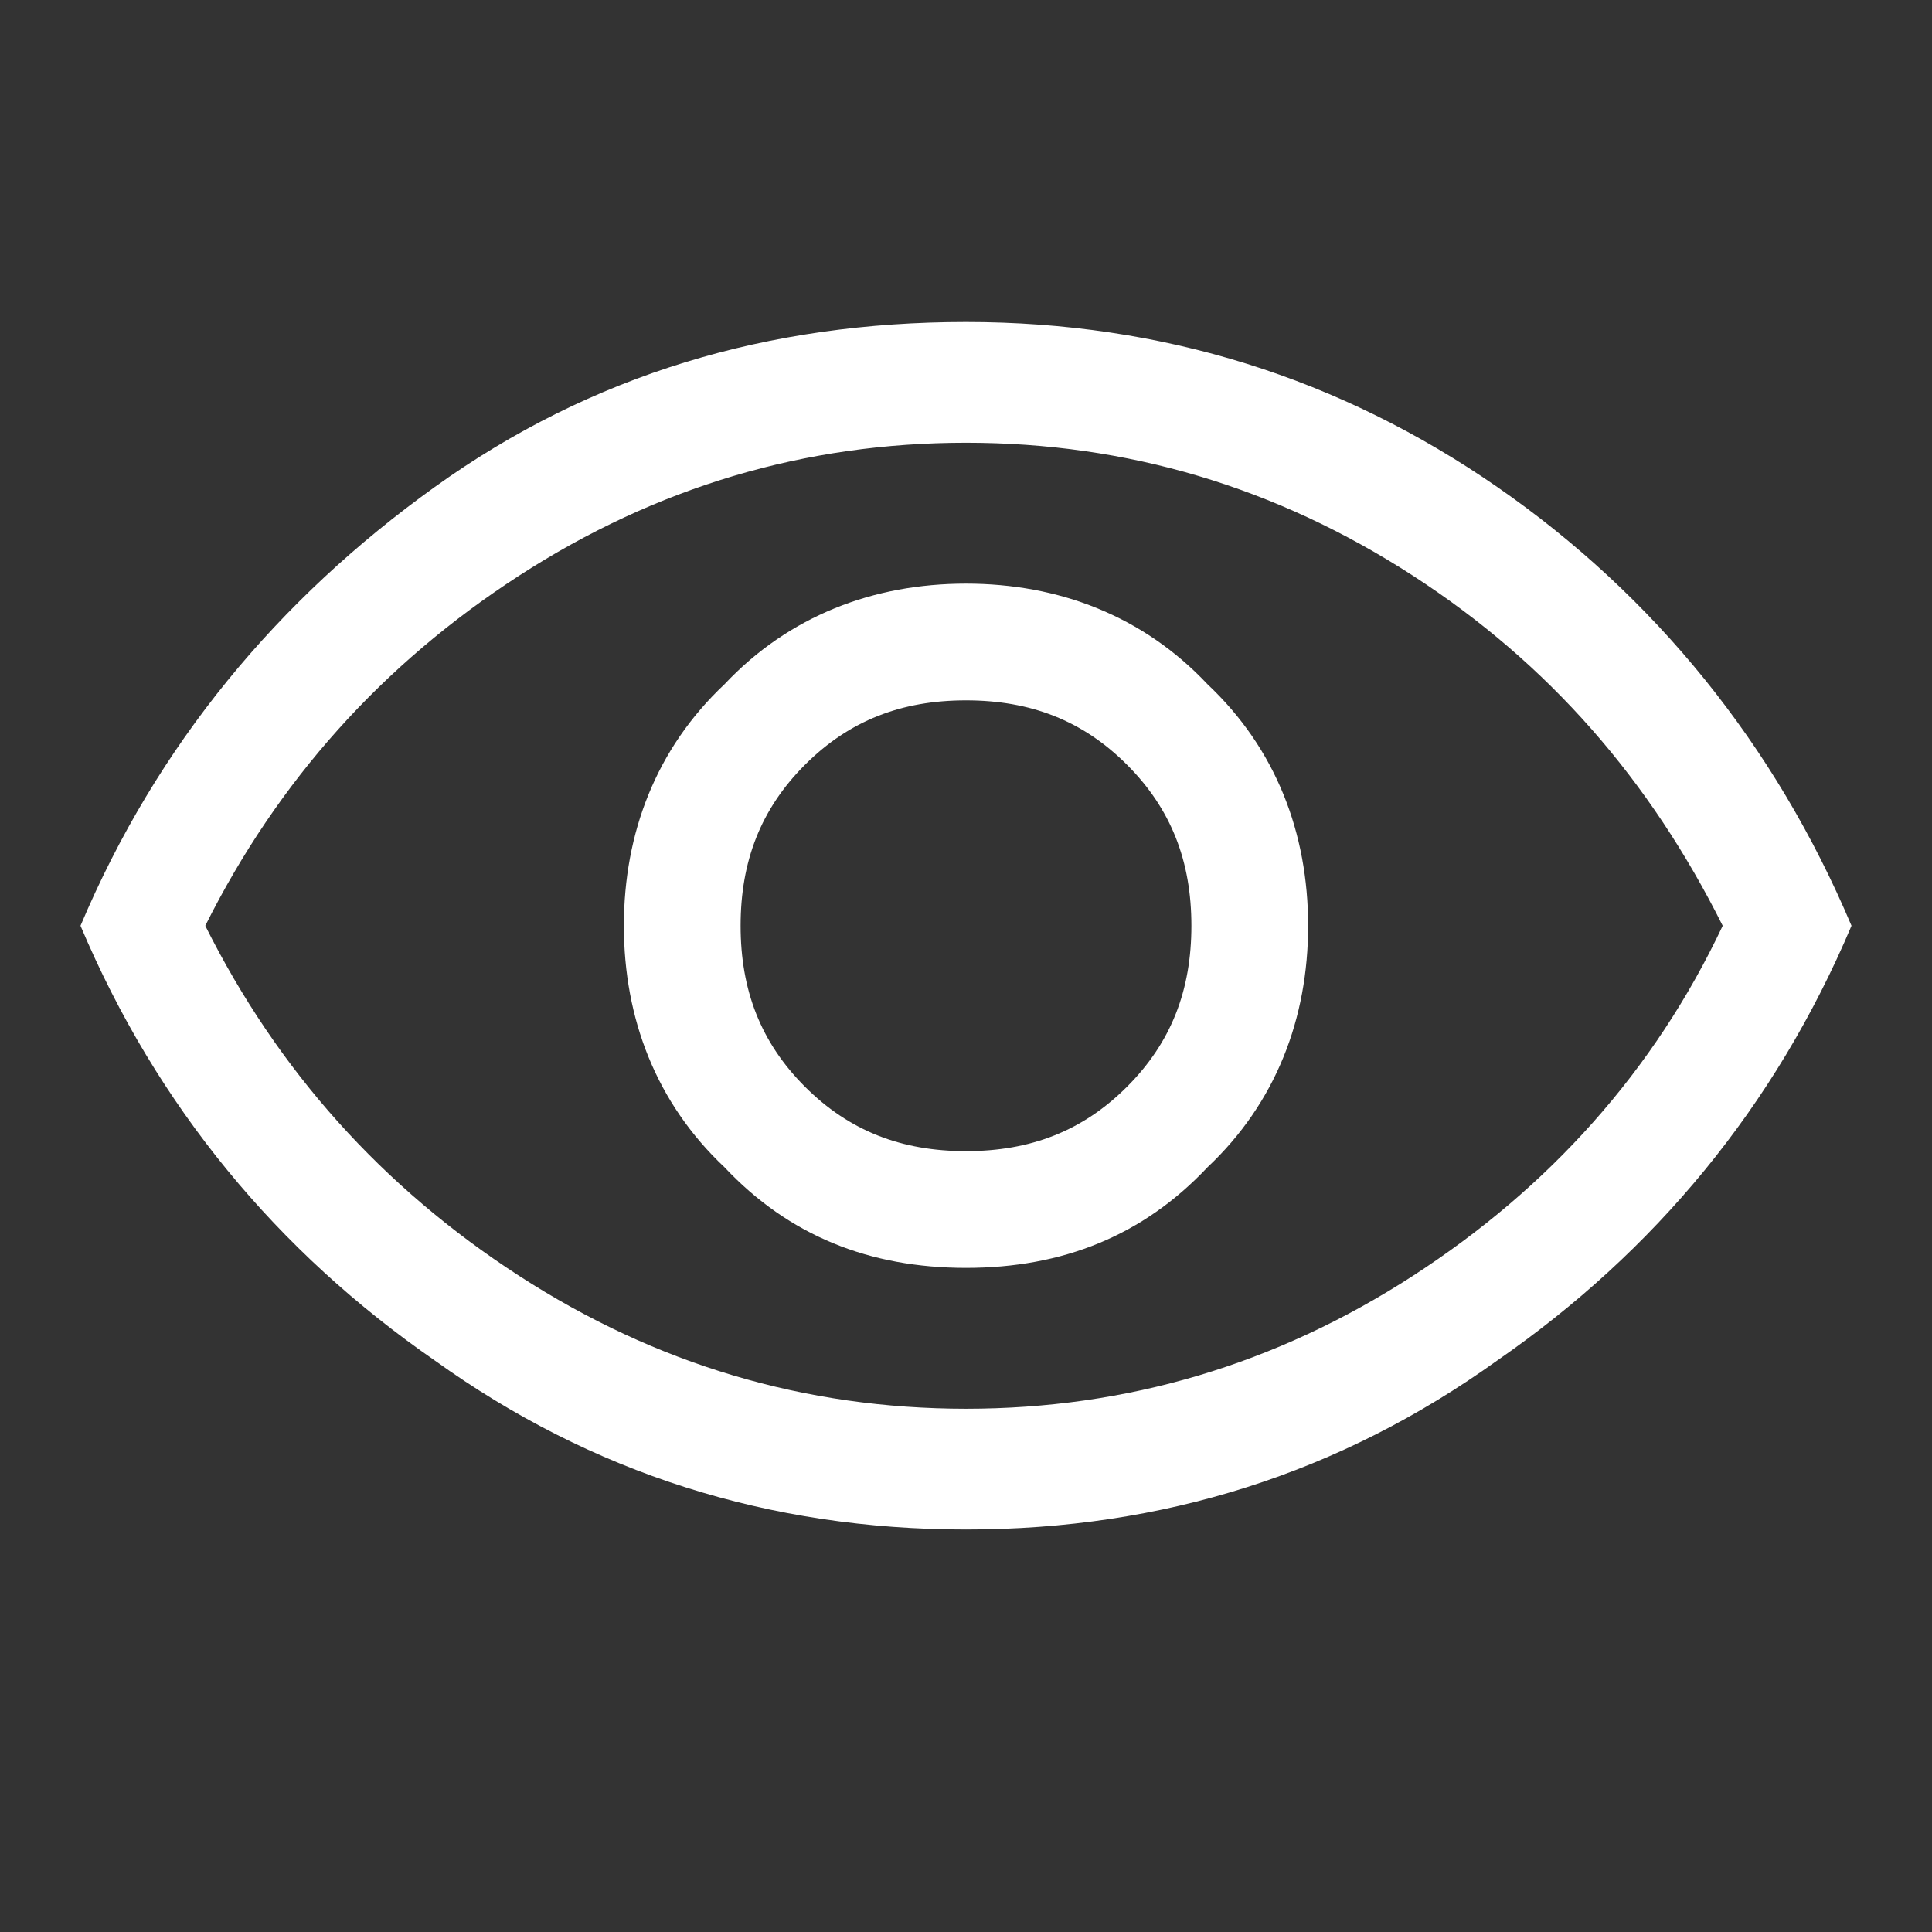 <?xml version="1.0" encoding="utf-8"?>
<!-- Generator: Adobe Illustrator 25.2.1, SVG Export Plug-In . SVG Version: 6.00 Build 0)  -->
<svg version="1.1" id="Livello_1" xmlns="http://www.w3.org/2000/svg" xmlns:xlink="http://www.w3.org/1999/xlink" x="0px" y="0px"
	 viewBox="0 0 48 48" style="enable-background:new 0 0 48 48;" xml:space="preserve">
<rect x="0" y="0" width="48" height="48" fill="#333333" stroke="none"/>
<style type="text/css">
	.st0{fill:#FFFFFF;}
</style>
<path class="st0" d="M24,31.5c2.4,0,4.4-0.8,6-2.5c1.7-1.6,2.5-3.7,2.5-6s-0.8-4.4-2.5-6c-1.6-1.7-3.7-2.5-6-2.5s-4.4,0.8-6,2.5
	c-1.7,1.6-2.5,3.7-2.5,6s0.8,4.4,2.5,6C19.6,30.7,21.6,31.5,24,31.5z M24,28.6c-1.6,0-2.9-0.5-4-1.6c-1.1-1.1-1.6-2.4-1.6-4
	s0.5-2.9,1.6-4c1.1-1.1,2.4-1.6,4-1.6s2.9,0.5,4,1.6c1.1,1.1,1.6,2.4,1.6,4s-0.5,2.9-1.6,4C26.9,28.1,25.6,28.6,24,28.6z M24,38
	c-4.9,0-9.3-1.4-13.2-4.2C6.9,31.1,3.9,27.5,2,23c1.9-4.5,4.9-8.1,8.8-10.9S19.1,8,24,8s9.3,1.4,13.2,4.1S44.1,18.5,46,23
	c-1.9,4.5-4.9,8.1-8.8,10.8C33.3,36.6,28.9,38,24,38z M24,35c4,0,7.7-1.1,11.1-3.3c3.4-2.2,6-5.1,7.7-8.7c-1.8-3.6-4.3-6.5-7.7-8.7
	C31.7,12.1,28,11,24,11s-7.7,1.1-11.1,3.3c-3.4,2.2-6,5.1-7.8,8.7c1.8,3.6,4.4,6.5,7.8,8.7C16.3,33.9,20,35,24,35z"/>
</svg>
